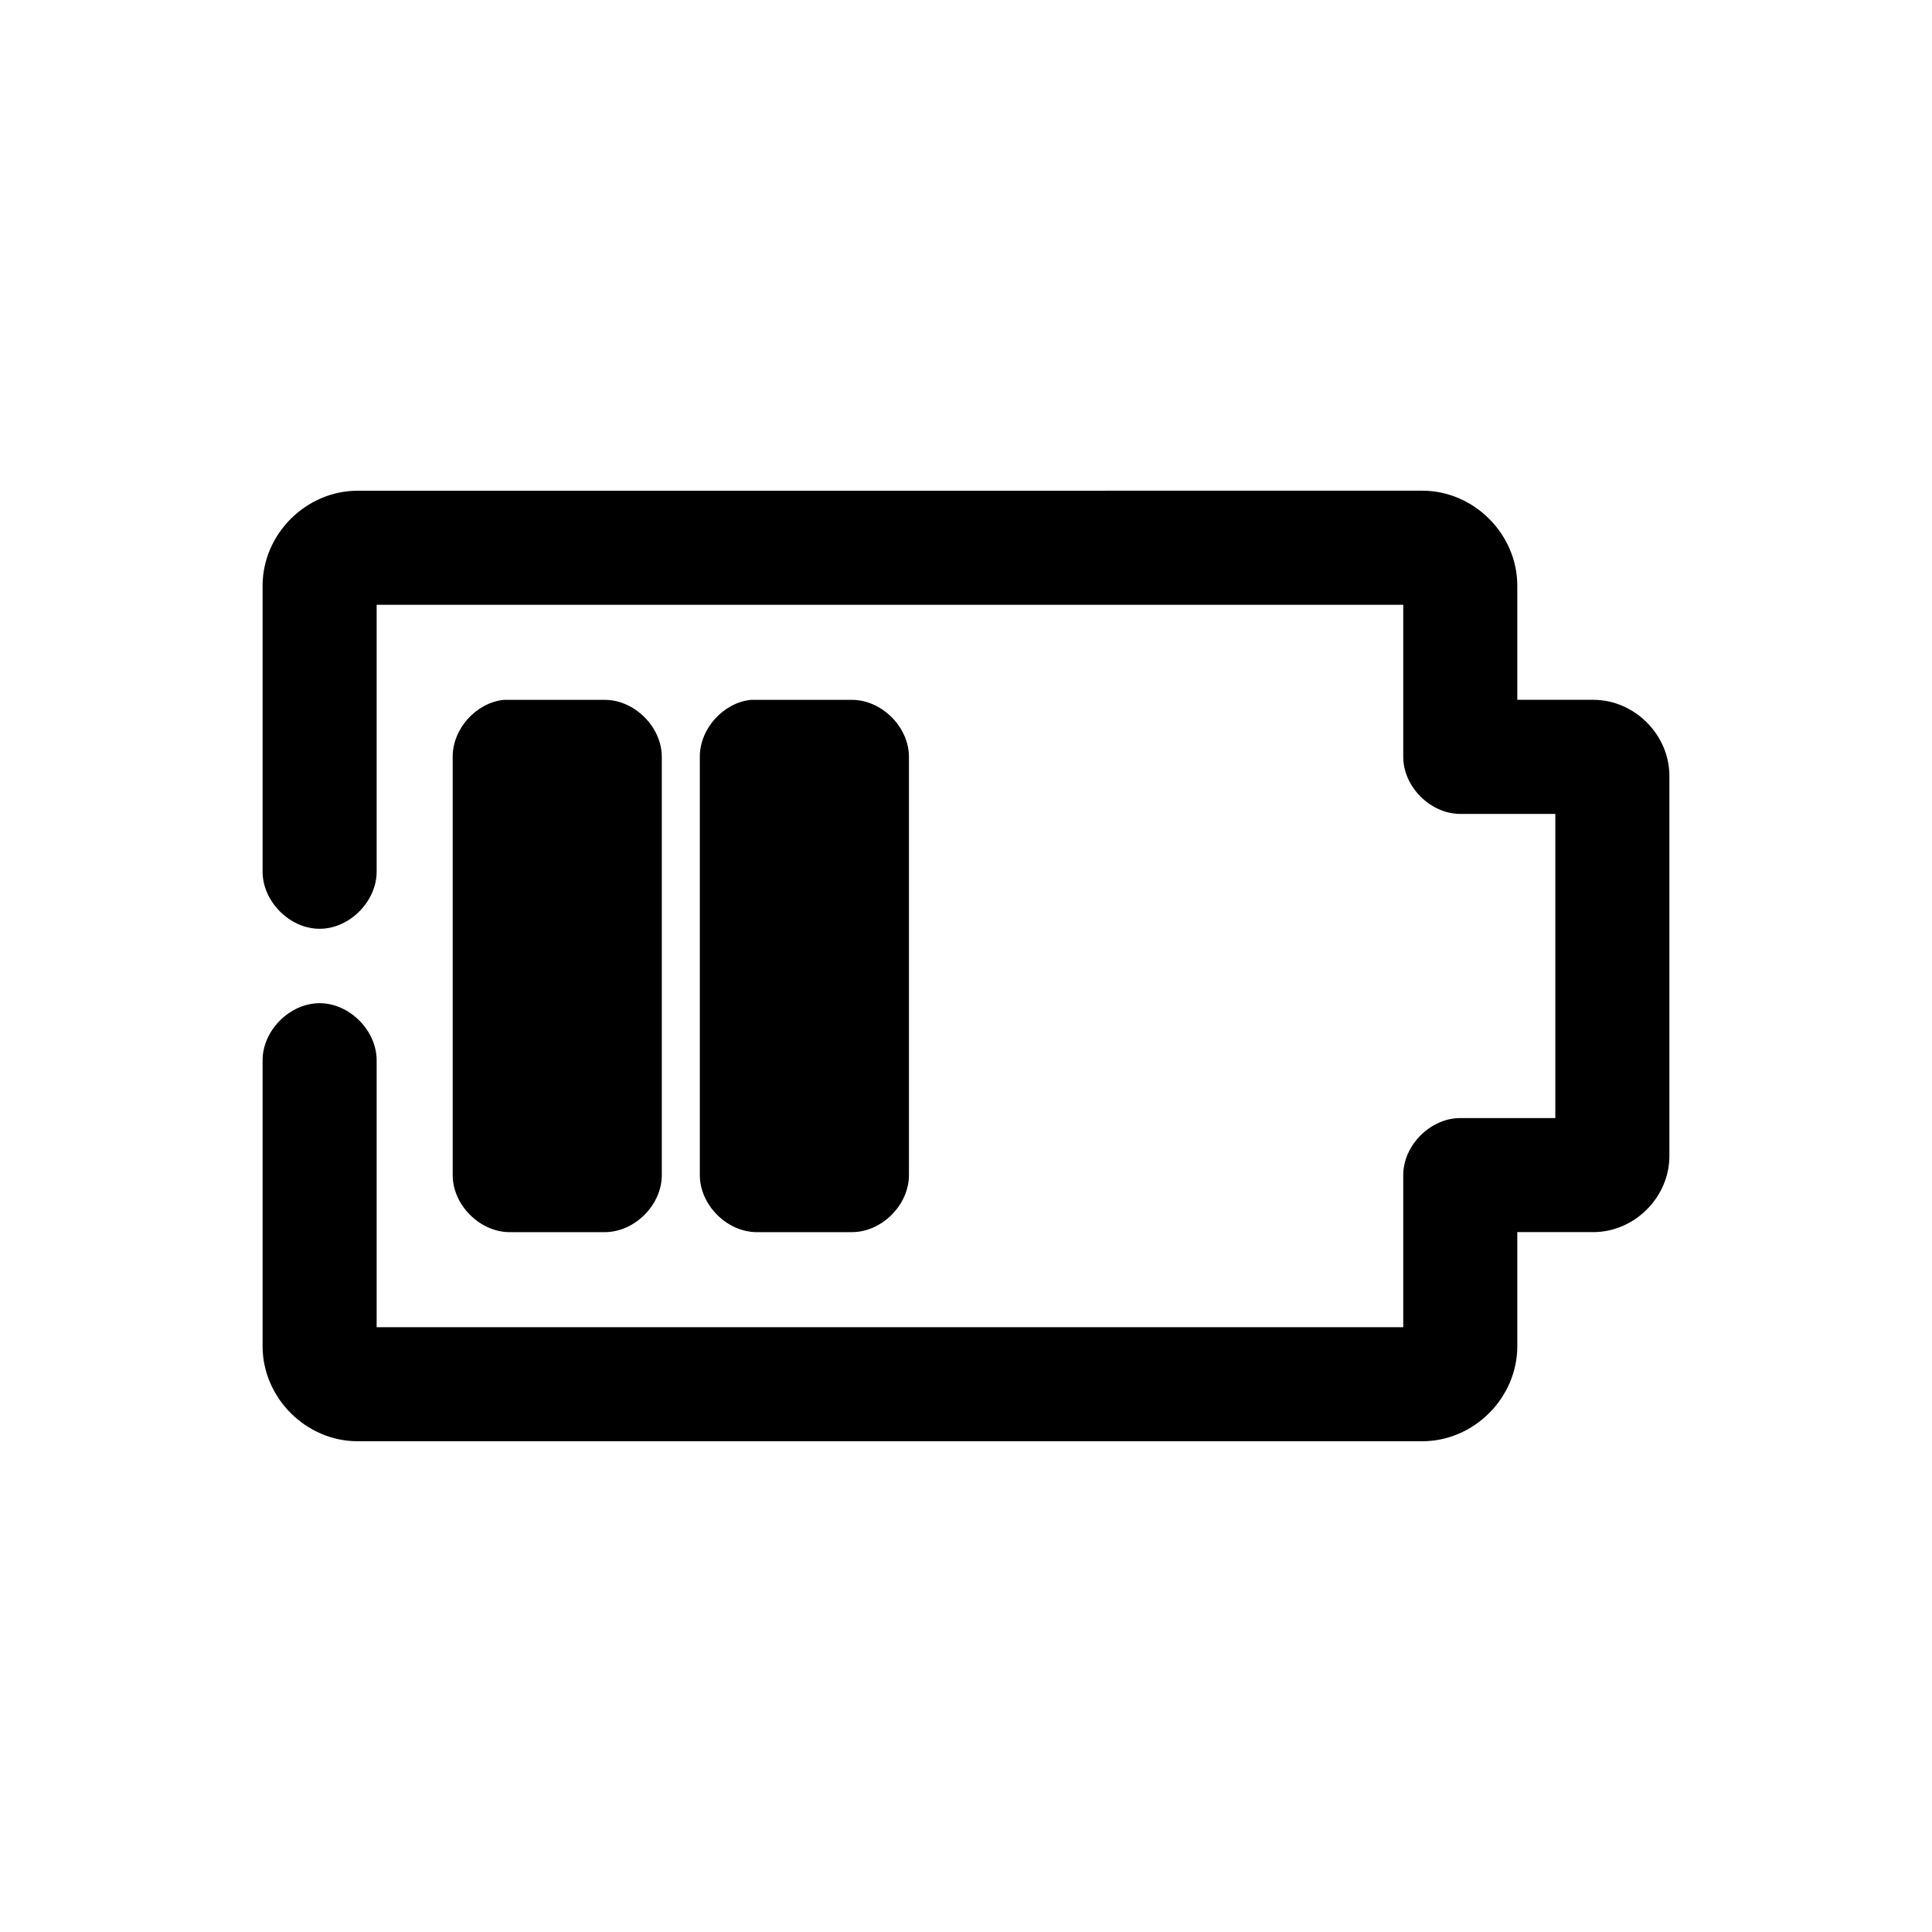 <?xml version="1.0" encoding="UTF-8"?>
<!-- Uploaded to: ICON Repo, www.iconrepo.com, Generator: ICON Repo Mixer Tools -->
<svg fill="#000000" width="800px" height="800px" version="1.1" viewBox="144 144 512 512" xmlns="http://www.w3.org/2000/svg">
 <path d="m238.78 274.05c-13.695 0-25.191 11.496-25.191 25.191v75.57c-0.113 7.984 7.129 15.328 15.113 15.328s15.227-7.344 15.113-15.328v-70.535h272.06v40.305c0 7.914 7.199 15.113 15.113 15.113h25.191v80.609h-25.191c-7.914 0-15.113 7.199-15.113 15.113v40.305h-272.06v-70.535c0.113-7.984-7.129-15.328-15.113-15.328s-15.227 7.344-15.113 15.328v75.57c0 13.695 11.496 25.191 25.191 25.191h282.13c13.695 0 25.191-11.496 25.191-25.191v-30.23h20.152c10.902 0 20.152-9.25 20.152-20.152v-100.76c0-10.902-9.25-20.152-20.152-20.152h-20.152v-30.23c0-13.695-11.496-25.191-25.191-25.191zm38.73 55.418c-7.375 0.773-13.582 7.699-13.543 15.113v110.84c0 7.914 7.199 15.113 15.113 15.113h25.191c7.914 0 15.113-7.199 15.113-15.113v-110.84c0-7.914-7.199-15.113-15.113-15.113h-26.766zm65.496 0c-7.379 0.773-13.582 7.699-13.543 15.113v110.84c0 7.914 7.199 15.113 15.113 15.113h25.191c7.914 0 15.113-7.199 15.113-15.113v-110.84c0-7.914-7.199-15.113-15.113-15.113h-26.766z"/>
</svg>